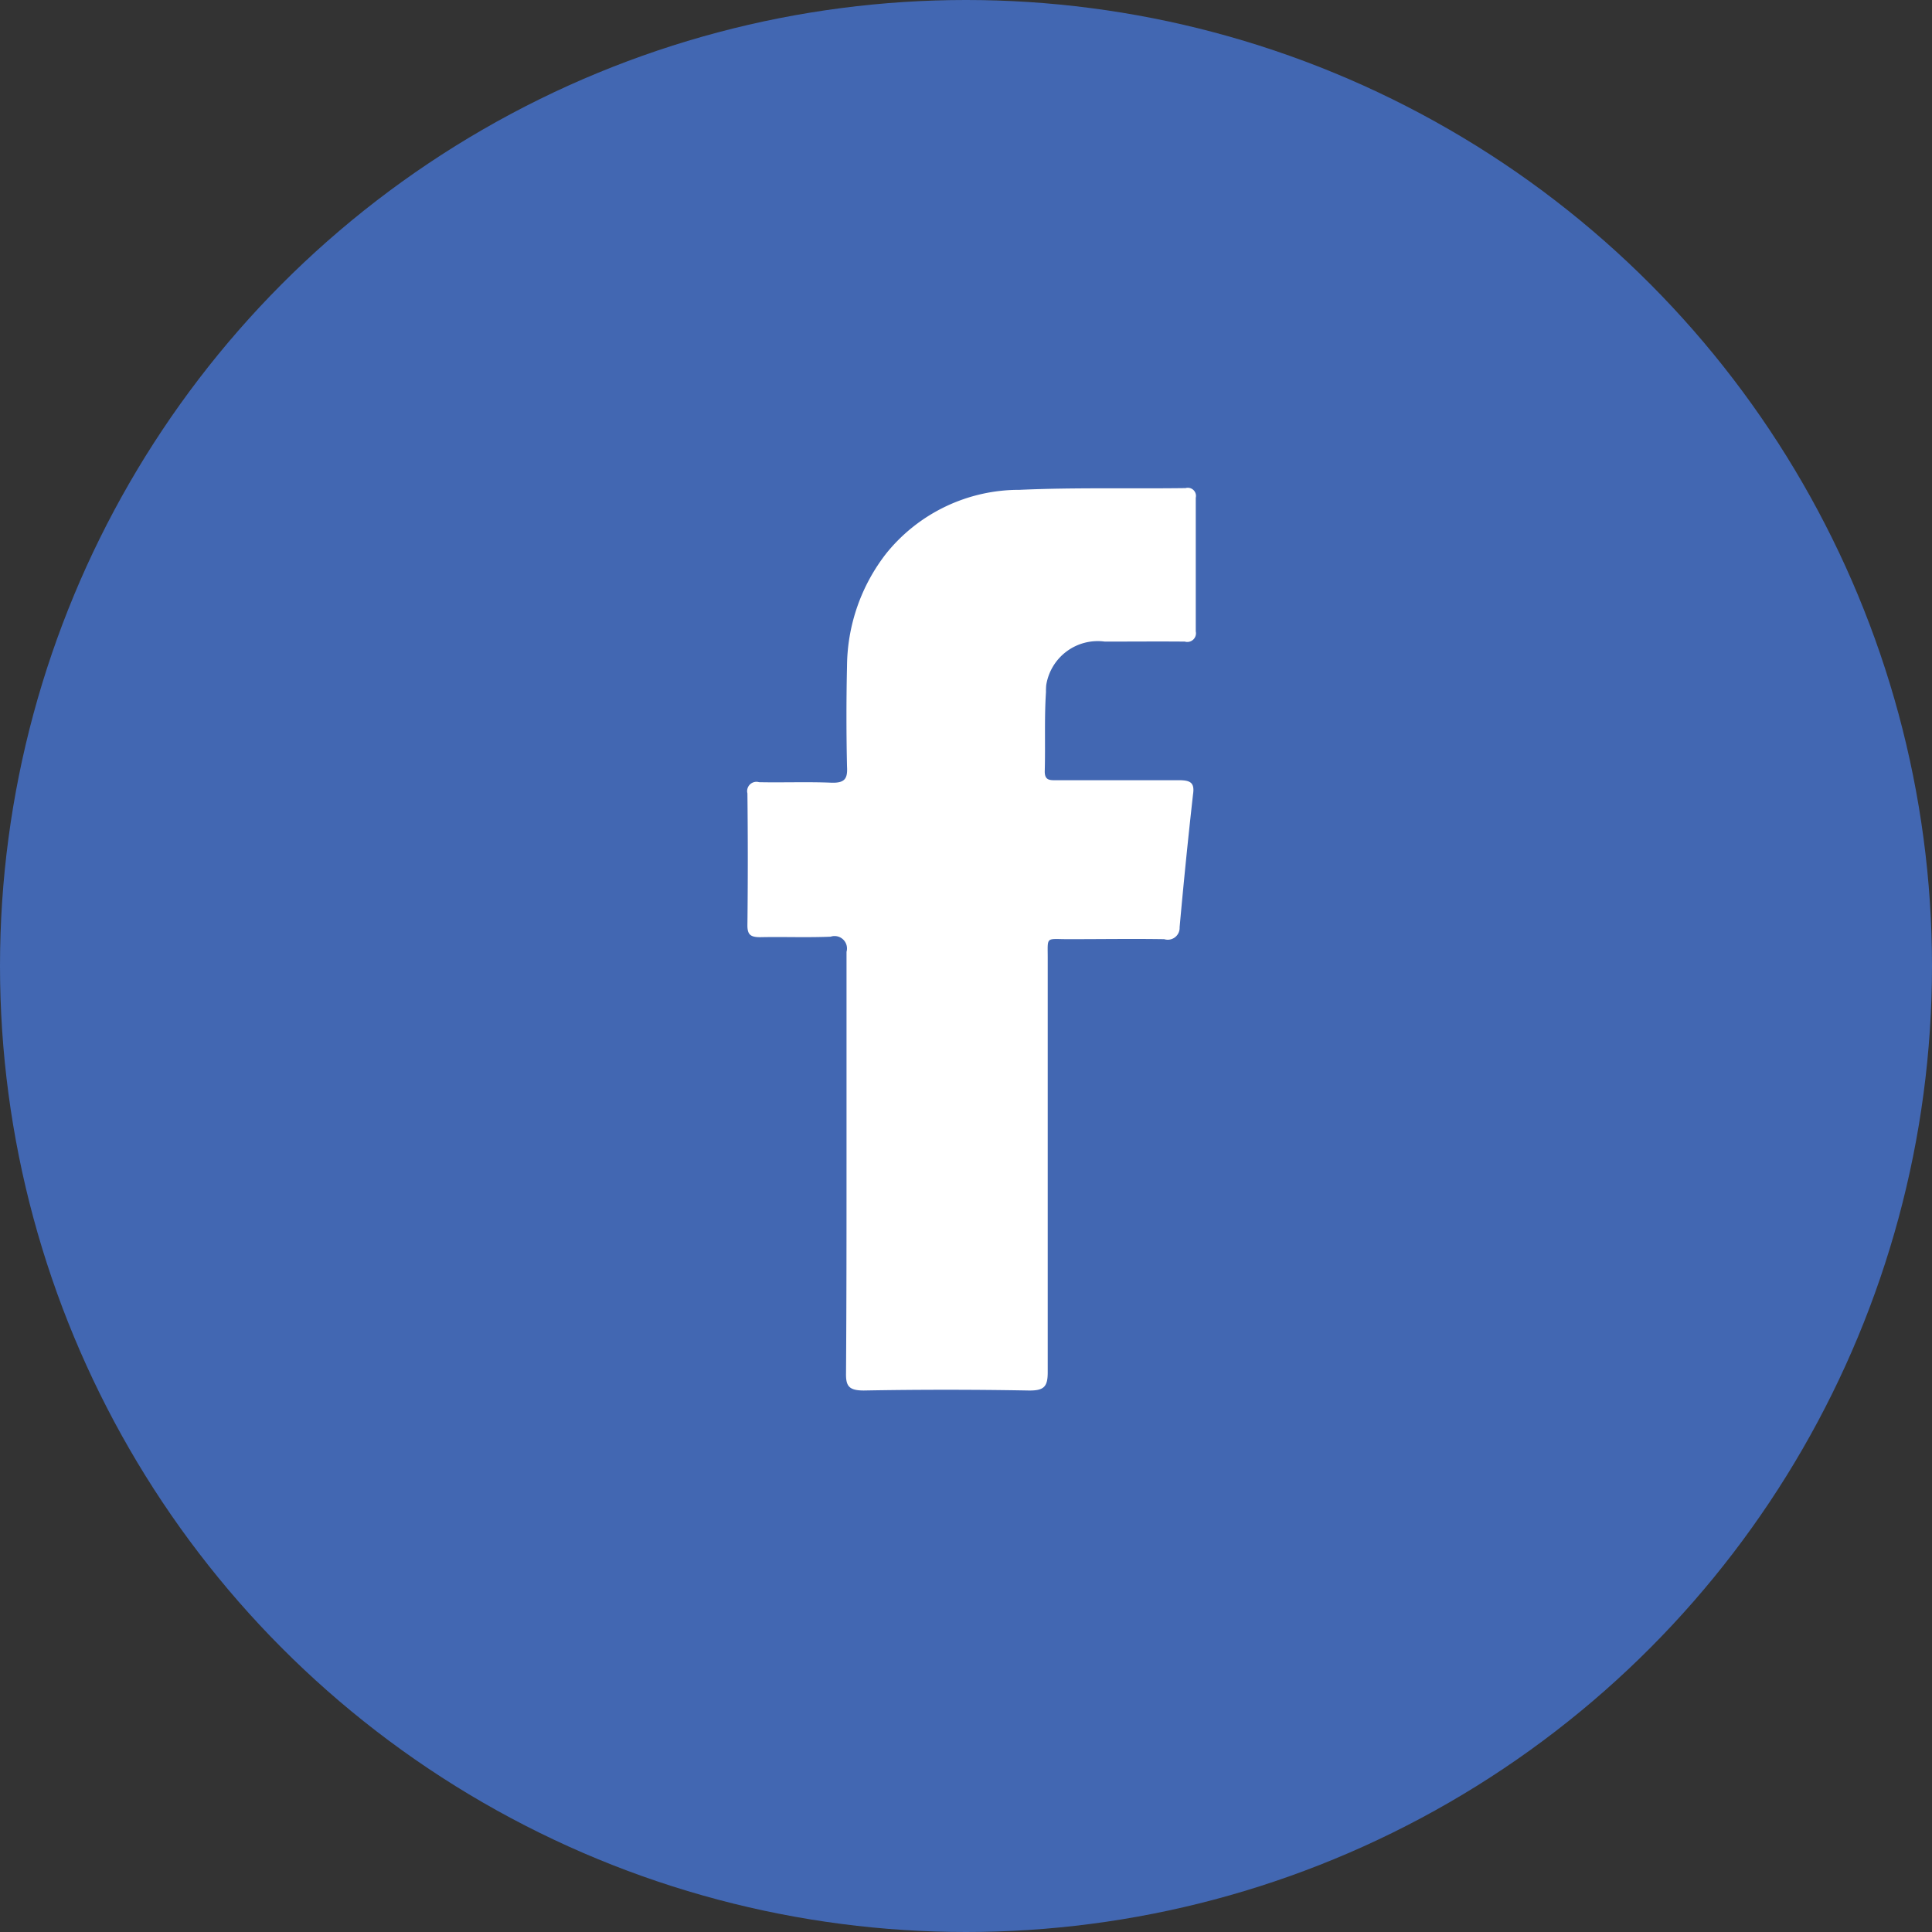 <?xml version="1.0" encoding="UTF-8"?> <svg xmlns="http://www.w3.org/2000/svg" id="FB" width="77.78" height="77.78" viewBox="0 0 77.78 77.78"><rect x="0" y="0" width="77.78" height="77.78" fill="#333333" stroke="none"/>  <defs> <style> .cls-1 { fill: #4267b2; } .cls-2 { fill: #fff; fill-rule: evenodd; } </style> </defs> <circle id="Эллипс_3_" data-name="Эллипс 3 " class="cls-1" cx="38.89" cy="38.89" r="38.89"></circle> <path class="cls-2" d="M1349.3,1981.06v-8.52a0.5,0.5,0,0,0-.64-0.61c-0.95.04-1.89,0-2.83,0.02-0.38,0-.52-0.09-0.52-0.47,0.02-1.77.02-3.55,0-5.32a0.375,0.375,0,0,1,.47-0.45c0.97,0.02,1.94-.02,2.9.02,0.55,0.02.67-.16,0.64-0.65q-0.045-2.025,0-4.05a7.465,7.465,0,0,1,1.58-4.53,6.872,6.872,0,0,1,5.37-2.56c2.22-.1,4.45-0.04,6.68-0.07a0.328,0.328,0,0,1,.41.39v5.38a0.349,0.349,0,0,1-.44.41c-1.08-.01-2.15,0-3.22,0a2.1,2.1,0,0,0-2.36,1.75,2.528,2.528,0,0,0-.01.28c-0.07,1.06-.02,2.13-0.05,3.2,0,0.38.23,0.35,0.5,0.35h4.89c0.48,0,.65.1,0.58,0.57-0.2,1.78-.38,3.57-0.54,5.35a0.477,0.477,0,0,1-.62.48c-1.29-.02-2.57,0-3.86,0-0.92,0-.83-0.13-0.83.76v16.68c0,0.59-.16.74-0.78,0.73-2.21-.04-4.41-0.04-6.62,0-0.62,0-.73-0.19-0.72-0.71C1349.3,1986.66,1349.3,1983.86,1349.3,1981.06Z" transform="translate(-1315.22 -1934.22)"></path> </svg> 